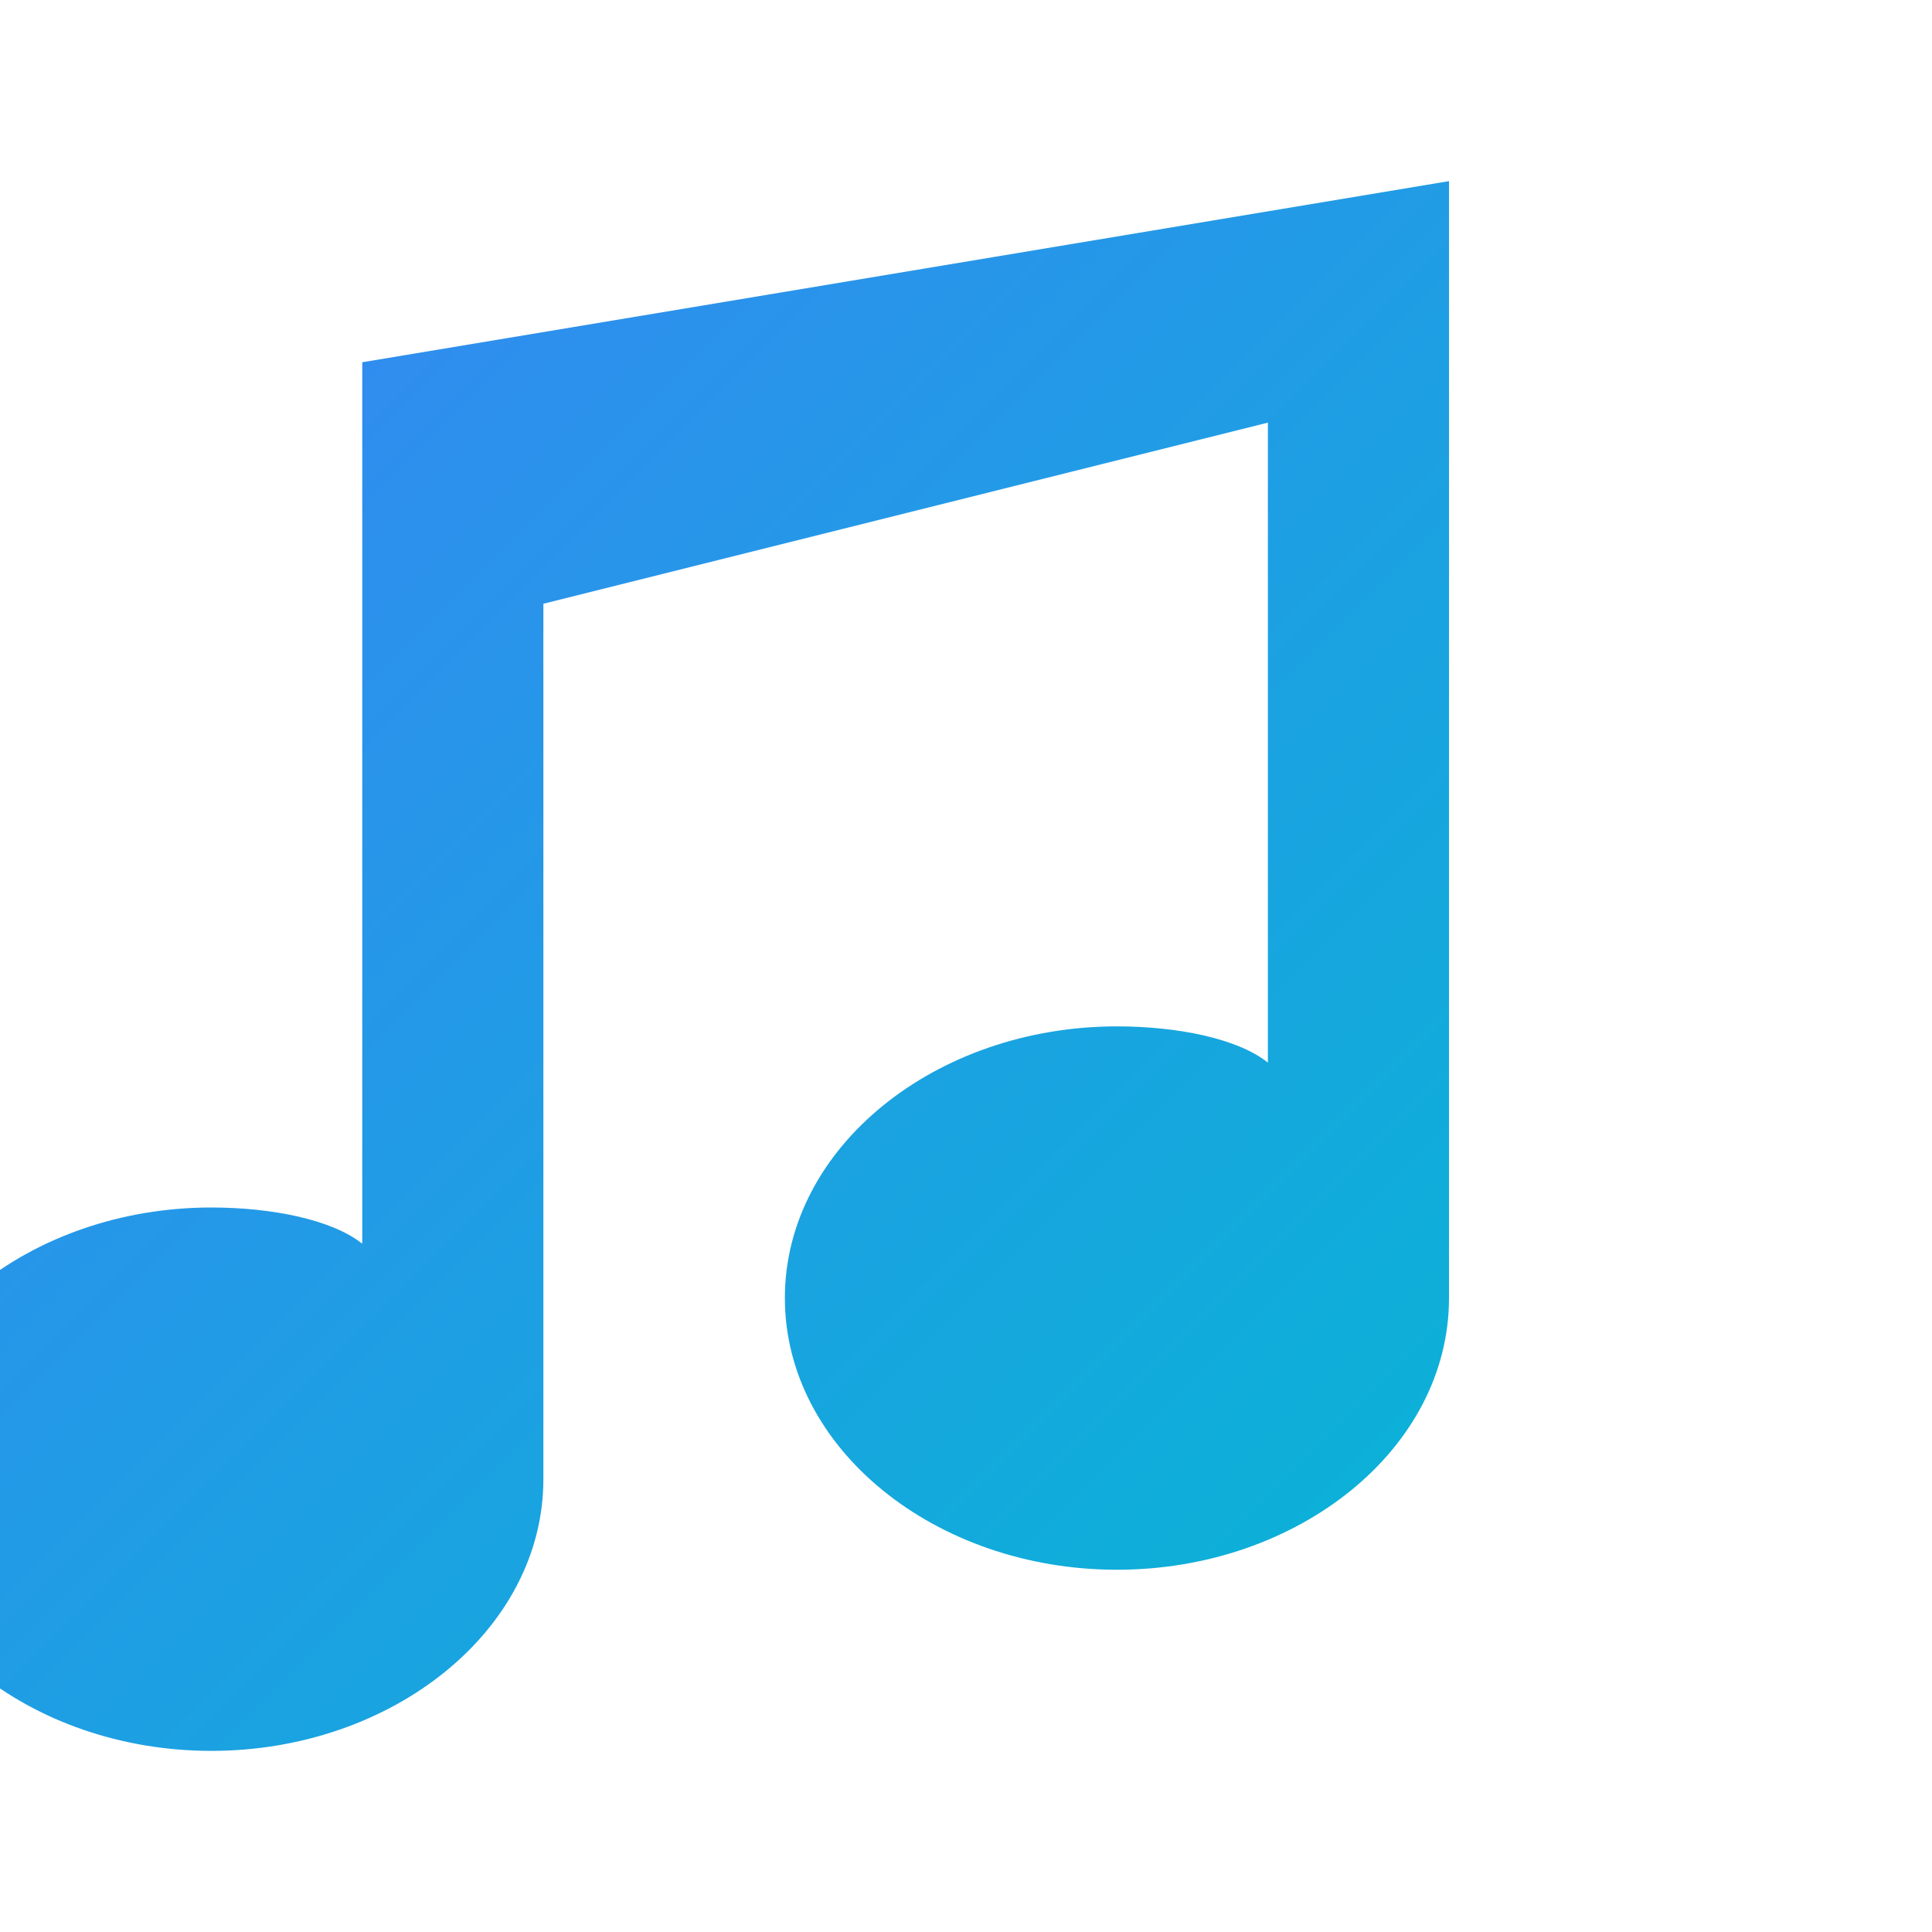<svg xmlns="http://www.w3.org/2000/svg" viewBox="0 0 32 32">
  <defs>
    <linearGradient id="g" x1="0%" y1="0%" x2="100%" y2="100%">
      <stop offset="0%" stop-color="#3b82f6"/>
      <stop offset="100%" stop-color="#06b6d4"/>
    </linearGradient>
  </defs>
  <path fill="url(#g)" d="M24 3v18.5c0 2.5-2.5 4.5-5.5 4.5S13 24 13 21.5s2.5-4.5 5.5-4.5c1 0 2 .2 2.5.6V7l-12 3v14.5c0 2.5-2.5 4.5-5.5 4.5S-2 27-2 24.5 .5 20 3.5 20c1 0 2 .2 2.5.6V6l18-3z"/>
</svg>
